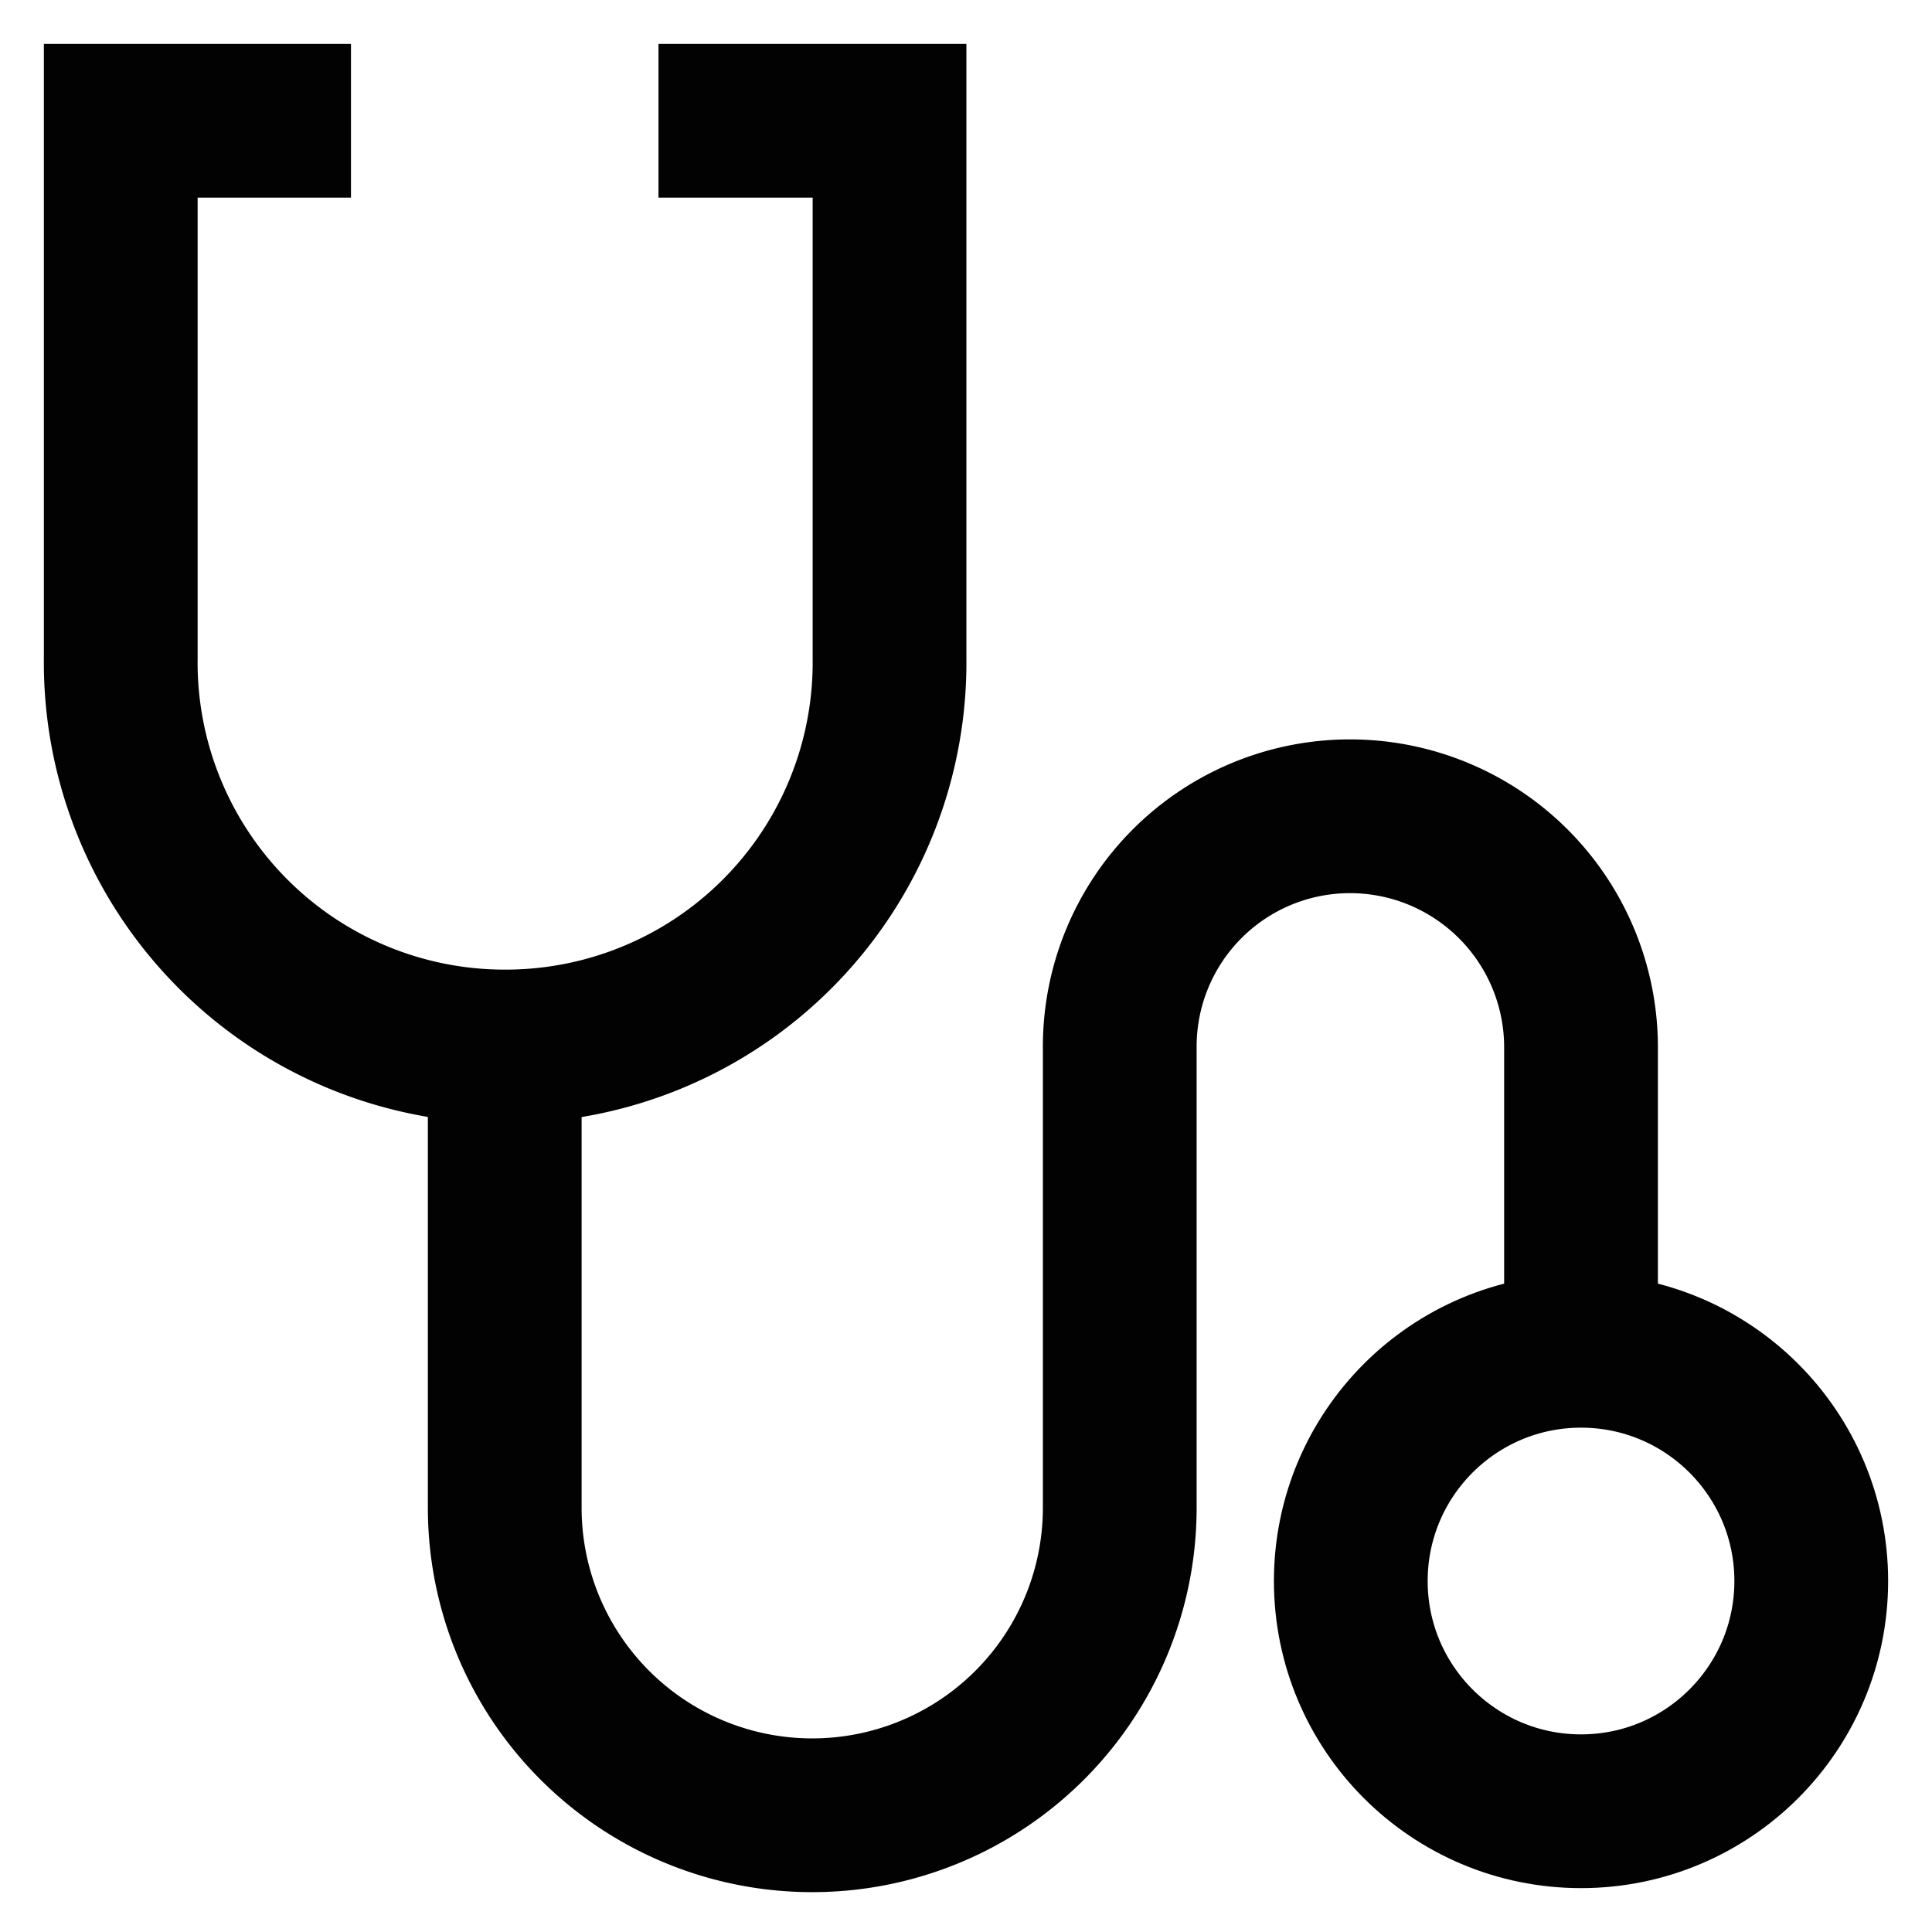 <?xml version="1.0" encoding="utf-8"?>
<!-- Uploaded to: SVG Repo, www.svgrepo.com, Generator: SVG Repo Mixer Tools -->
<svg width="800px" height="800px" viewBox="0 0 24 24" xmlns="http://www.w3.org/2000/svg">
<defs>
<style>.cls-1{fill:none;stroke:#020202;stroke-miterlimit:10;stroke-width:1.91px;}</style>
</defs>
<g id="Stetoscope">
<circle class="cls-1" cx="19.64" cy="19.64" r="2.86"/>
<path class="cls-1" d="M8.18,1.5h2.87V8.18A4.77,4.77,0,0,1,6.27,13h0A4.77,4.77,0,0,1,1.5,8.18V1.5H4.36"/>
<path class="cls-1" d="M6.27,13v5.73a3.82,3.82,0,0,0,3.82,3.82h0a3.82,3.82,0,0,0,3.82-3.82V13a2.86,2.86,0,0,1,2.86-2.86h0A2.87,2.87,0,0,1,19.64,13v3.82"/>
</g>
</svg>